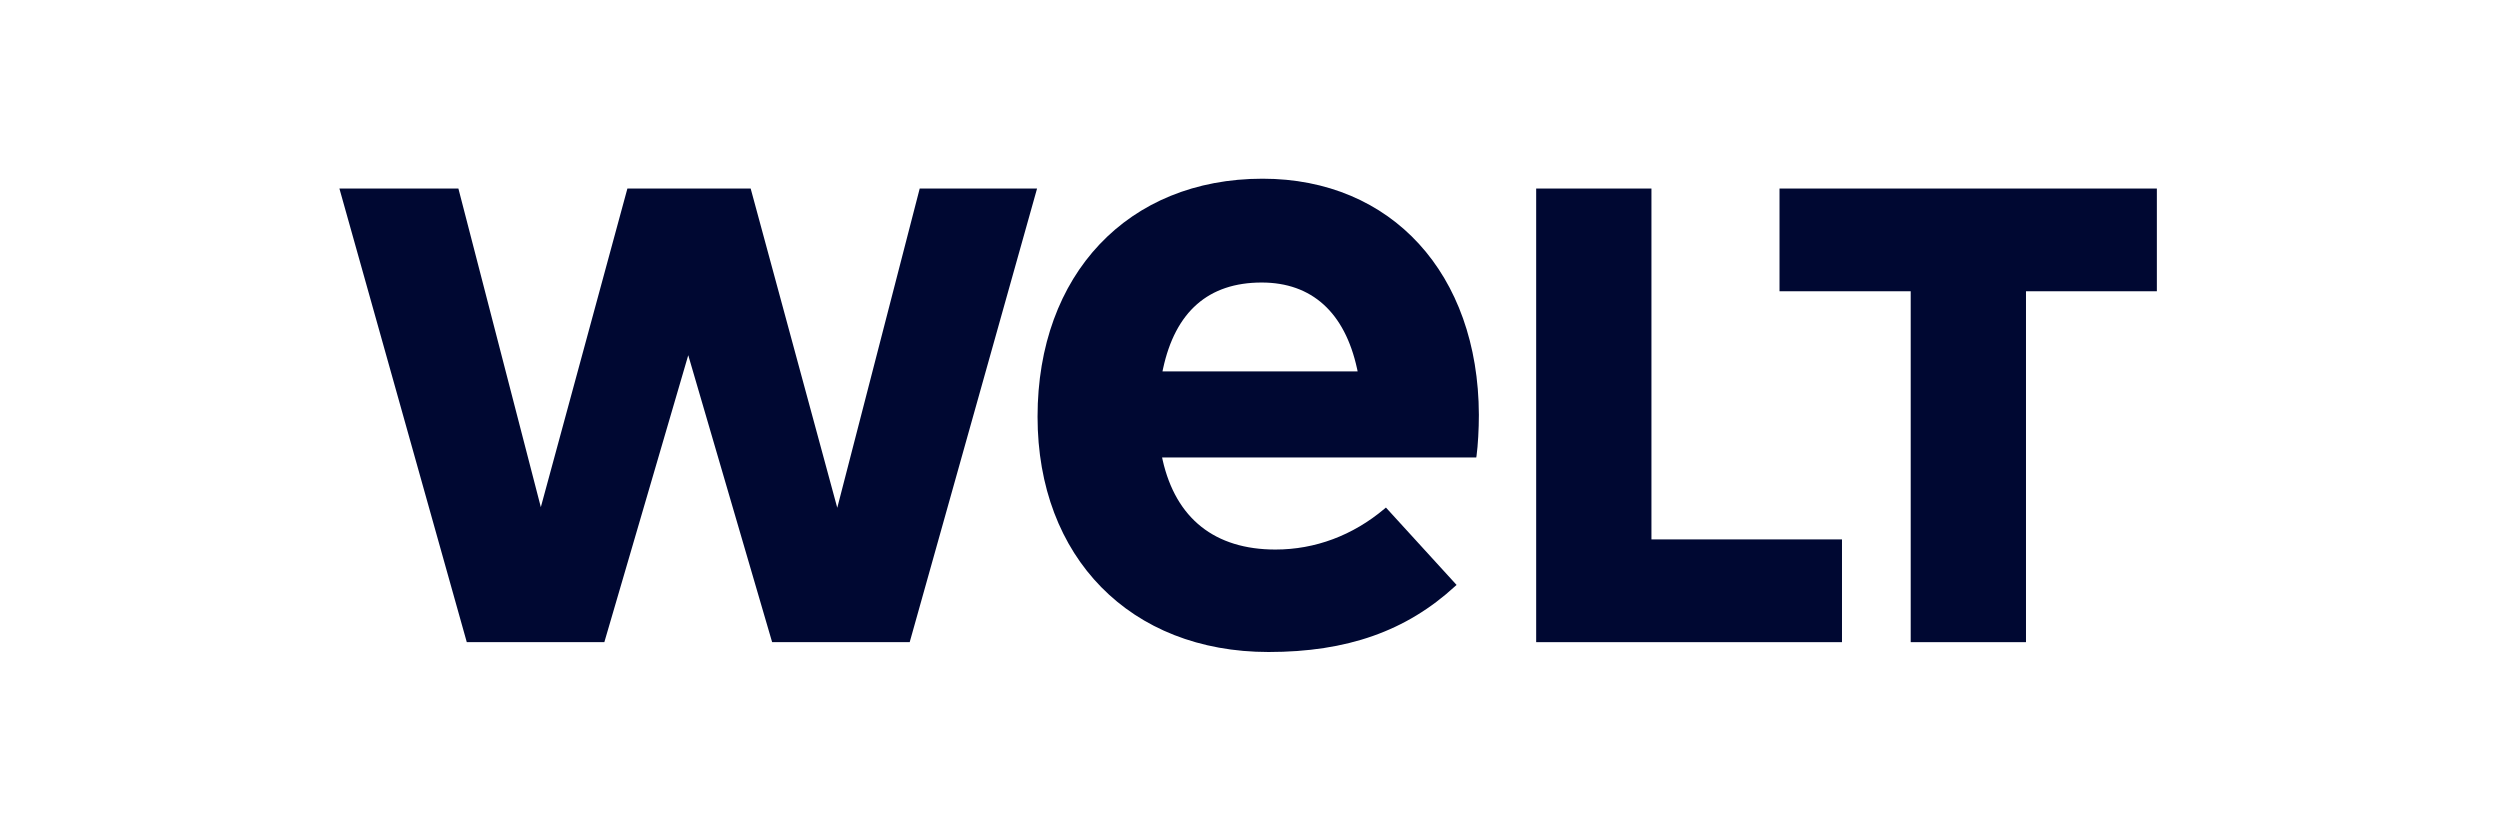 <svg version="1.2" preserveAspectRatio="xMidYMid meet" height="150" viewBox="0 0 337.5 112.5" zoomAndPan="magnify" width="450" xmlns:xlink="http://www.w3.org/1999/xlink" xmlns="http://www.w3.org/2000/svg"><defs><clipPath id="e1ad0f2e70"><path d="M 240 25 L 291.477 25 L 291.477 87 L 240 87 Z M 240 25"></path></clipPath><clipPath id="f1bfd4648e"><path d="M 140 24 L 200 24 L 200 88.164 L 140 88.164 Z M 140 24"></path></clipPath><clipPath id="82de2f0383"><path d="M 45.82 25 L 141 25 L 141 87 L 45.82 87 Z M 45.82 25"></path></clipPath></defs><g id="8f47a28f3a"><g clip-path="url(#e1ad0f2e70)" clip-rule="nonzero"><path d="M 257.945 86.691 L 257.945 39.32 L 240.234 39.32 L 240.234 25.453 L 291.176 25.453 L 291.176 39.32 L 273.508 39.32 L 273.508 86.691 Z M 257.945 86.691" style="stroke:none;fill-rule:nonzero;fill:#000832;fill-opacity:1;"></path></g><path d="M 207.383 86.691 L 207.383 25.453 L 222.945 25.453 L 222.945 72.82 L 248.668 72.82 L 248.668 86.691 Z M 207.383 86.691" style="stroke:none;fill-rule:nonzero;fill:#000832;fill-opacity:1;"></path><g clip-path="url(#f1bfd4648e)" clip-rule="nonzero"><path d="M 170.449 24.125 C 152.277 24.125 140.07 37.039 140.07 56.258 C 140.07 75.254 152.602 88.02 171.258 88.02 C 181.844 88.02 189.848 85.199 196.441 79.141 L 196.637 78.965 L 187.102 68.52 L 186.906 68.684 C 182.633 72.285 177.543 74.188 172.188 74.188 C 164.016 74.188 158.746 70.012 156.957 62.109 L 156.883 61.758 L 199.297 61.754 C 199.312 61.676 199.324 61.617 199.336 61.512 C 199.523 60.137 199.648 57.887 199.648 56.008 C 199.586 36.938 187.852 24.125 170.449 24.125 Z M 156.934 50.141 L 157.008 49.789 C 158.672 42.059 163.152 38.141 170.324 38.141 C 177.094 38.141 181.547 42.168 183.207 49.789 L 183.281 50.141 Z M 156.934 50.141" style="stroke:none;fill-rule:nonzero;fill:#000832;fill-opacity:1;"></path></g><g clip-path="url(#82de2f0383)" clip-rule="nonzero"><path d="M 104.238 86.691 L 92.914 47.953 L 81.586 86.691 L 63.016 86.691 L 45.82 25.453 L 61.883 25.453 L 73.012 68.465 L 84.699 25.453 L 101.34 25.453 L 113.031 68.551 L 124.16 25.453 L 140.004 25.453 L 122.809 86.691 Z M 104.238 86.691" style="stroke:none;fill-rule:nonzero;fill:#000832;fill-opacity:1;"></path></g></g></svg>